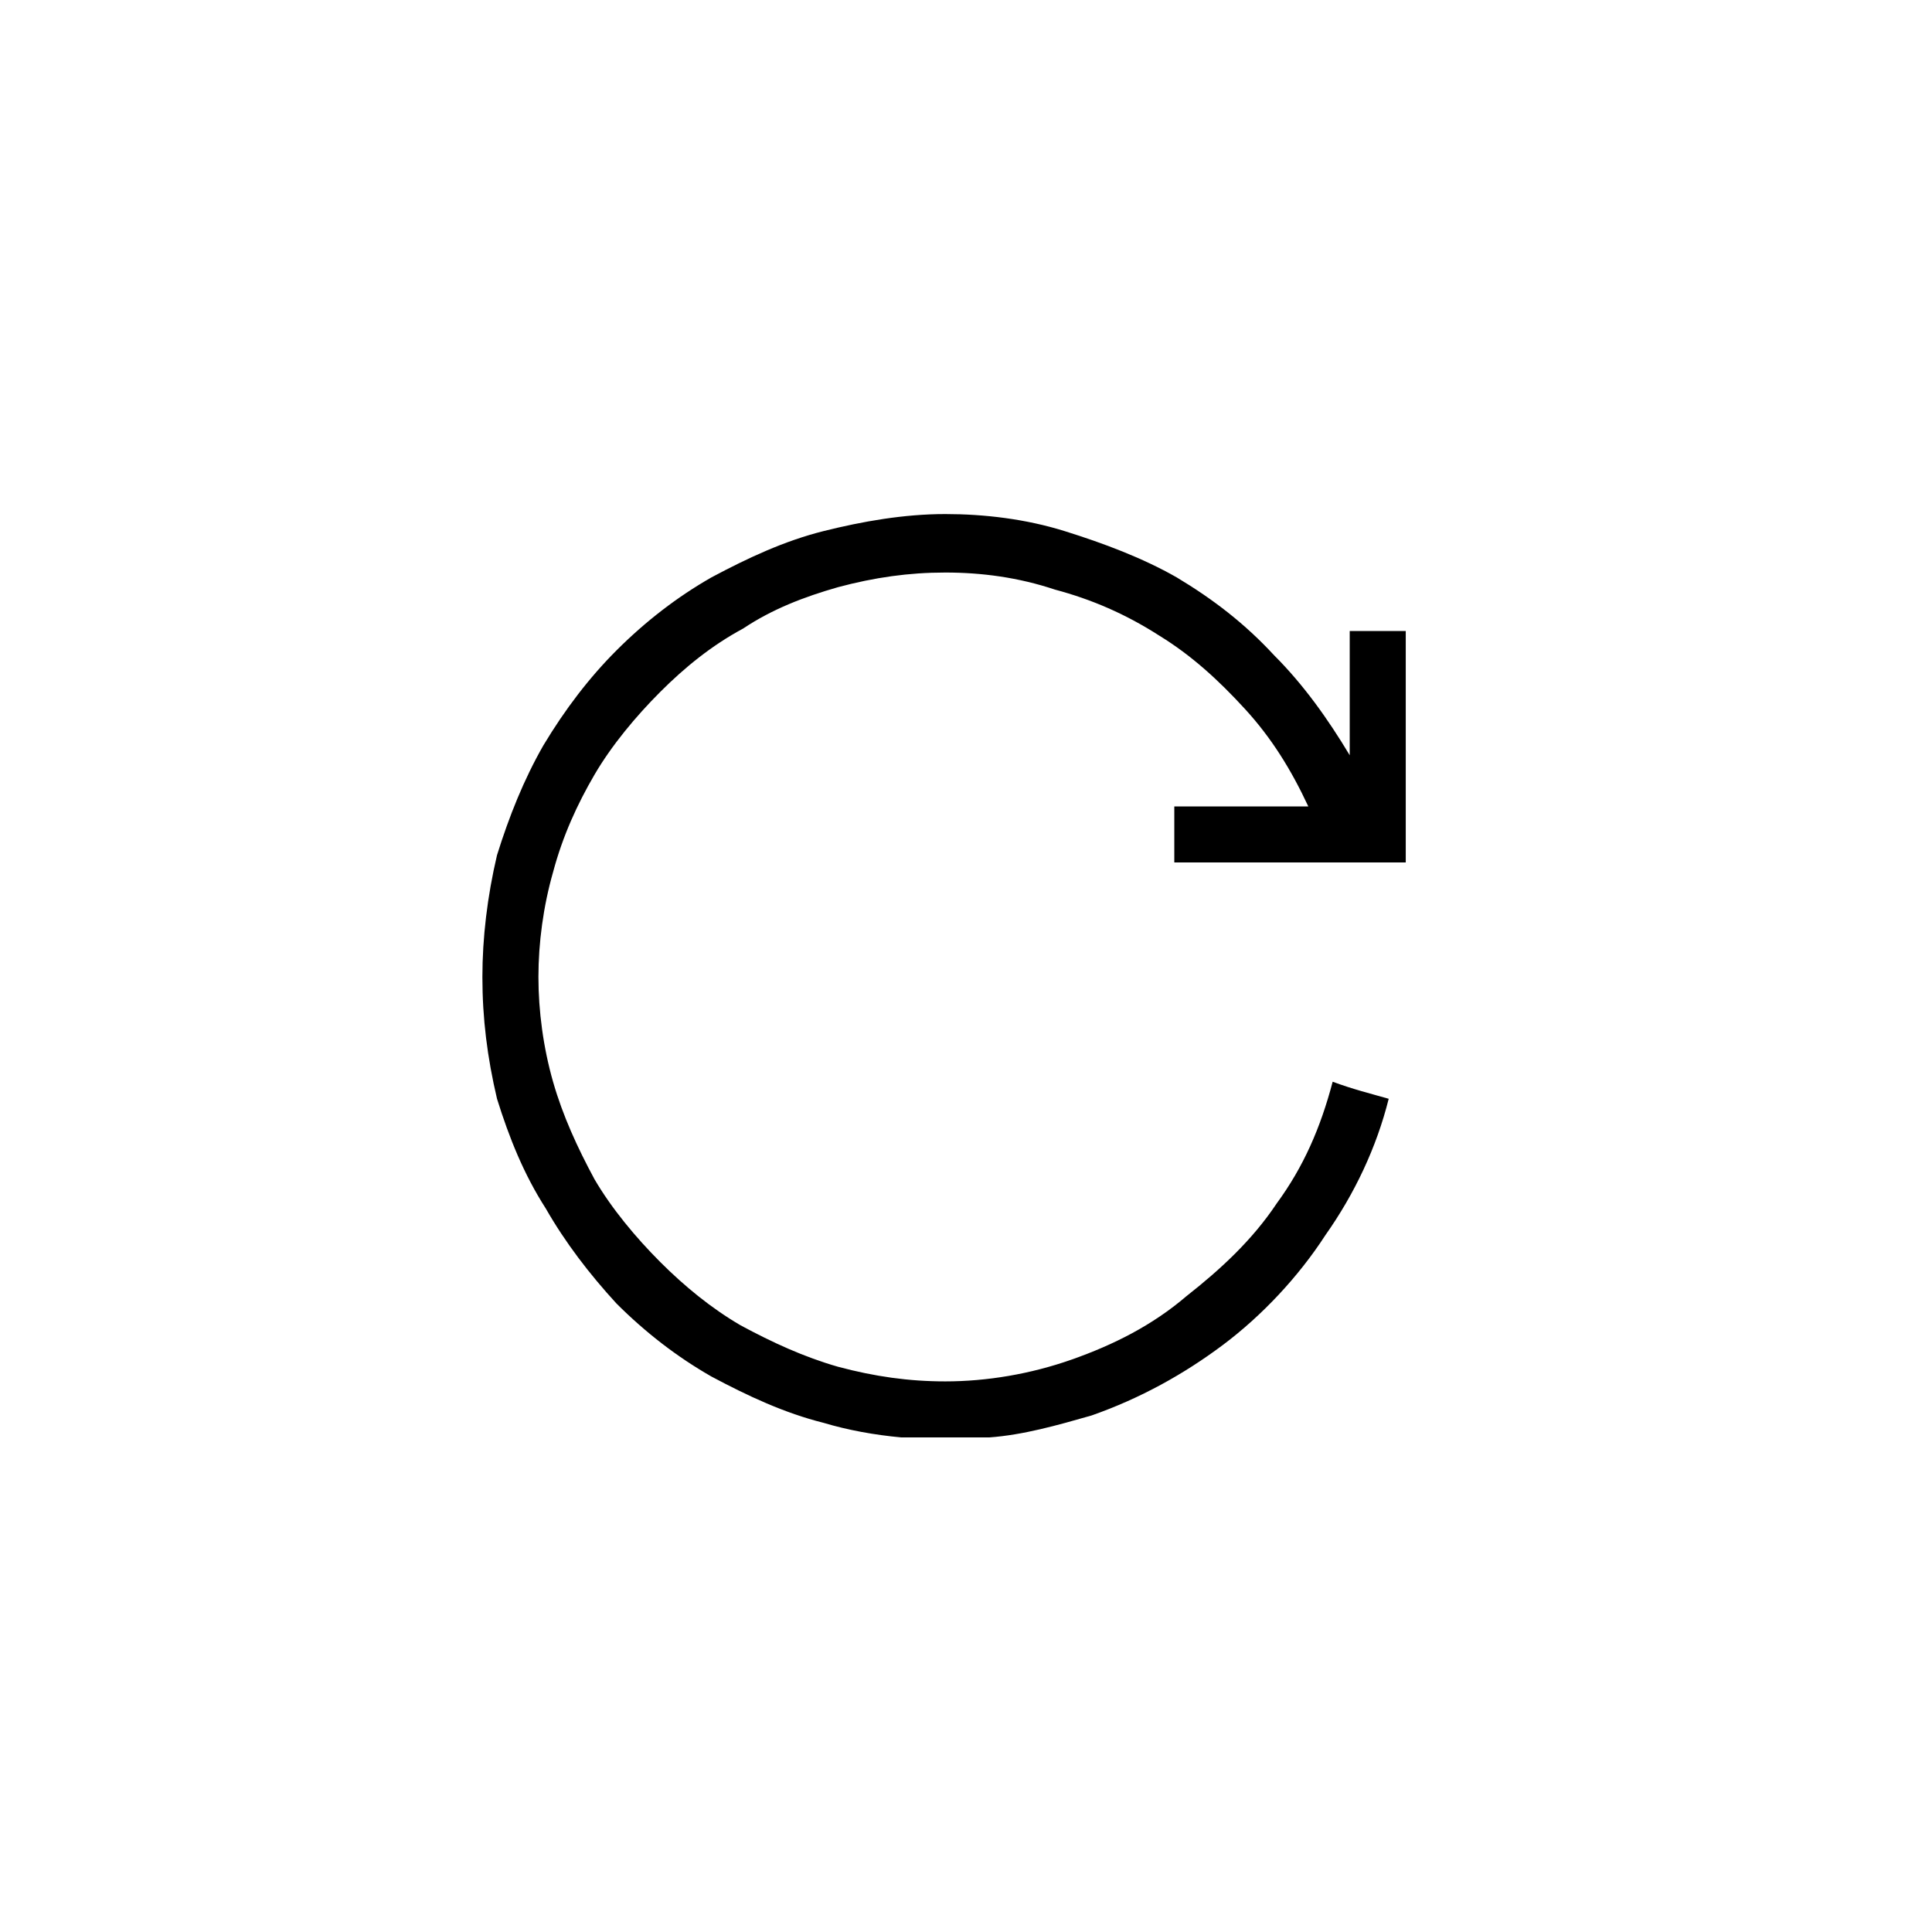 <svg xml:space="preserve" xmlns:xlink="http://www.w3.org/1999/xlink" xmlns="http://www.w3.org/2000/svg" stroke-linejoin="round" stroke-width="28.222" fill-rule="evenodd" preserveAspectRatio="xMidYMid" viewBox="0 0 793 793" height="7.93mm" width="7.93mm" version="1.2">
 <defs class="ClipPathGroup">
  <clipPath clipPathUnits="userSpaceOnUse" id="presentation_clip_path">
   <rect height="793" width="793" y="0" x="0"></rect>
  </clipPath>
  <clipPath clipPathUnits="userSpaceOnUse" id="presentation_clip_path_shrink">
   <rect height="792" width="792" y="0" x="0"></rect>
  </clipPath>
 </defs>
 <defs class="TextShapeIndex">
  <g></g>
 </defs>
 <defs class="EmbeddedBulletChars">
  <g transform="scale(0,-0)" id="bullet-char-template-57356">
   <path d="M 580,1141 L 1163,571 580,0 -4,571 580,1141 Z"></path>
  </g>
  <g transform="scale(0,-0)" id="bullet-char-template-57354">
   <path d="M 8,1128 L 1137,1128 1137,0 8,0 8,1128 Z"></path>
  </g>
  <g transform="scale(0,-0)" id="bullet-char-template-10146">
   <path d="M 174,0 L 602,739 174,1481 1456,739 174,0 Z M 1358,739 L 309,1346 659,739 1358,739 Z"></path>
  </g>
  <g transform="scale(0,-0)" id="bullet-char-template-10132">
   <path d="M 2015,739 L 1276,0 717,0 1260,543 174,543 174,936 1260,936 717,1481 1274,1481 2015,739 Z"></path>
  </g>
  <g transform="scale(0,-0)" id="bullet-char-template-10007">
   <path d="M 0,-2 C -7,14 -16,27 -25,37 L 356,567 C 262,823 215,952 215,954 215,979 228,992 255,992 264,992 276,990 289,987 310,991 331,999 354,1012 L 381,999 492,748 772,1049 836,1024 860,1049 C 881,1039 901,1025 922,1006 886,937 835,863 770,784 769,783 710,716 594,584 L 774,223 C 774,196 753,168 711,139 L 727,119 C 717,90 699,76 672,76 641,76 570,178 457,381 L 164,-76 C 142,-110 111,-127 72,-127 30,-127 9,-110 8,-76 1,-67 -2,-52 -2,-32 -2,-23 -1,-13 0,-2 Z"></path>
  </g>
  <g transform="scale(0,-0)" id="bullet-char-template-10004">
   <path d="M 285,-33 C 182,-33 111,30 74,156 52,228 41,333 41,471 41,549 55,616 82,672 116,743 169,778 240,778 293,778 328,747 346,684 L 369,508 C 377,444 397,411 428,410 L 1163,1116 C 1174,1127 1196,1133 1229,1133 1271,1133 1292,1118 1292,1087 L 1292,965 C 1292,929 1282,901 1262,881 L 442,47 C 390,-6 338,-33 285,-33 Z"></path>
  </g>
  <g transform="scale(0,-0)" id="bullet-char-template-9679">
   <path d="M 813,0 C 632,0 489,54 383,161 276,268 223,411 223,592 223,773 276,916 383,1023 489,1130 632,1184 813,1184 992,1184 1136,1130 1245,1023 1353,916 1407,772 1407,592 1407,412 1353,268 1245,161 1136,54 992,0 813,0 Z"></path>
  </g>
  <g transform="scale(0,-0)" id="bullet-char-template-8226">
   <path d="M 346,457 C 273,457 209,483 155,535 101,586 74,649 74,723 74,796 101,859 155,911 209,963 273,989 346,989 419,989 480,963 531,910 582,859 608,796 608,723 608,648 583,586 532,535 482,483 420,457 346,457 Z"></path>
  </g>
  <g transform="scale(0,-0)" id="bullet-char-template-8211">
   <path d="M -4,459 L 1135,459 1135,606 -4,606 -4,459 Z"></path>
  </g>
  <g transform="scale(0,-0)" id="bullet-char-template-61548">
   <path d="M 173,740 C 173,903 231,1043 346,1159 462,1274 601,1332 765,1332 928,1332 1067,1274 1183,1159 1299,1043 1357,903 1357,740 1357,577 1299,437 1183,322 1067,206 928,148 765,148 601,148 462,206 346,322 231,437 173,577 173,740 Z"></path>
  </g>
 </defs>
 <g>
  <g class="Master_Slide" id="id2">
   <g class="Background" id="bg-id2"></g>
   <g class="BackgroundObjects" id="bo-id2"></g>
  </g>
 </g>
 <g class="SlideGroup">
  <g>
   <g id="container-id1">
    <g clip-path="url(#presentation_clip_path)" class="Slide" id="id1">
     <g class="Page">
      <g class="Group">
       <g class="com.sun.star.drawing.ClosedBezierShape">
        <g id="id3">
         <rect height="382" width="382" y="210" x="197" fill="none" stroke="none" class="BoundingBox"></rect>
         <path d="M 570,451 C 565,471 556,490 544,507 533,524 518,540 502,552 486,564 468,574 448,581 434,585 420,589 406,590 395,590 383,590 370,590 359,589 348,587 338,584 322,580 307,573 292,565 278,557 265,547 253,535 242,523 232,510 224,496 215,482 209,467 204,451 200,434 198,418 198,401 198,385 200,368 204,351 209,335 215,320 223,306 232,291 242,278 253,267 265,255 278,245 292,237 307,229 322,222 338,218 354,214 371,211 388,211 404,211 421,213 437,218 453,223 469,229 483,237 498,246 511,256 523,269 535,281 545,295 554,310 554,293 554,276 554,259 562,259 569,259 577,259 577,290 577,323 577,354 546,354 513,354 482,354 482,346 482,339 482,331 500,331 519,331 537,331 530,316 522,303 511,291 500,279 489,269 476,261 462,252 448,246 433,242 418,237 403,235 388,235 373,235 359,237 344,241 330,245 317,250 305,258 292,265 281,274 271,284 261,294 251,306 244,318 237,330 231,343 227,358 223,372 221,387 221,401 221,415 223,430 227,444 231,458 237,471 244,484 251,496 261,508 271,518 281,528 292,537 304,544 317,551 330,557 344,561 359,565 373,567 388,567 405,567 423,564 440,558 457,552 473,544 487,532 501,521 514,509 524,494 535,479 542,463 547,444 555,447 563,449 570,451 Z" stroke="none" fill="currentColor"></path>
        </g>
       </g>
      </g>
     </g>
    </g>
   </g>
  </g>
 </g>
</svg>